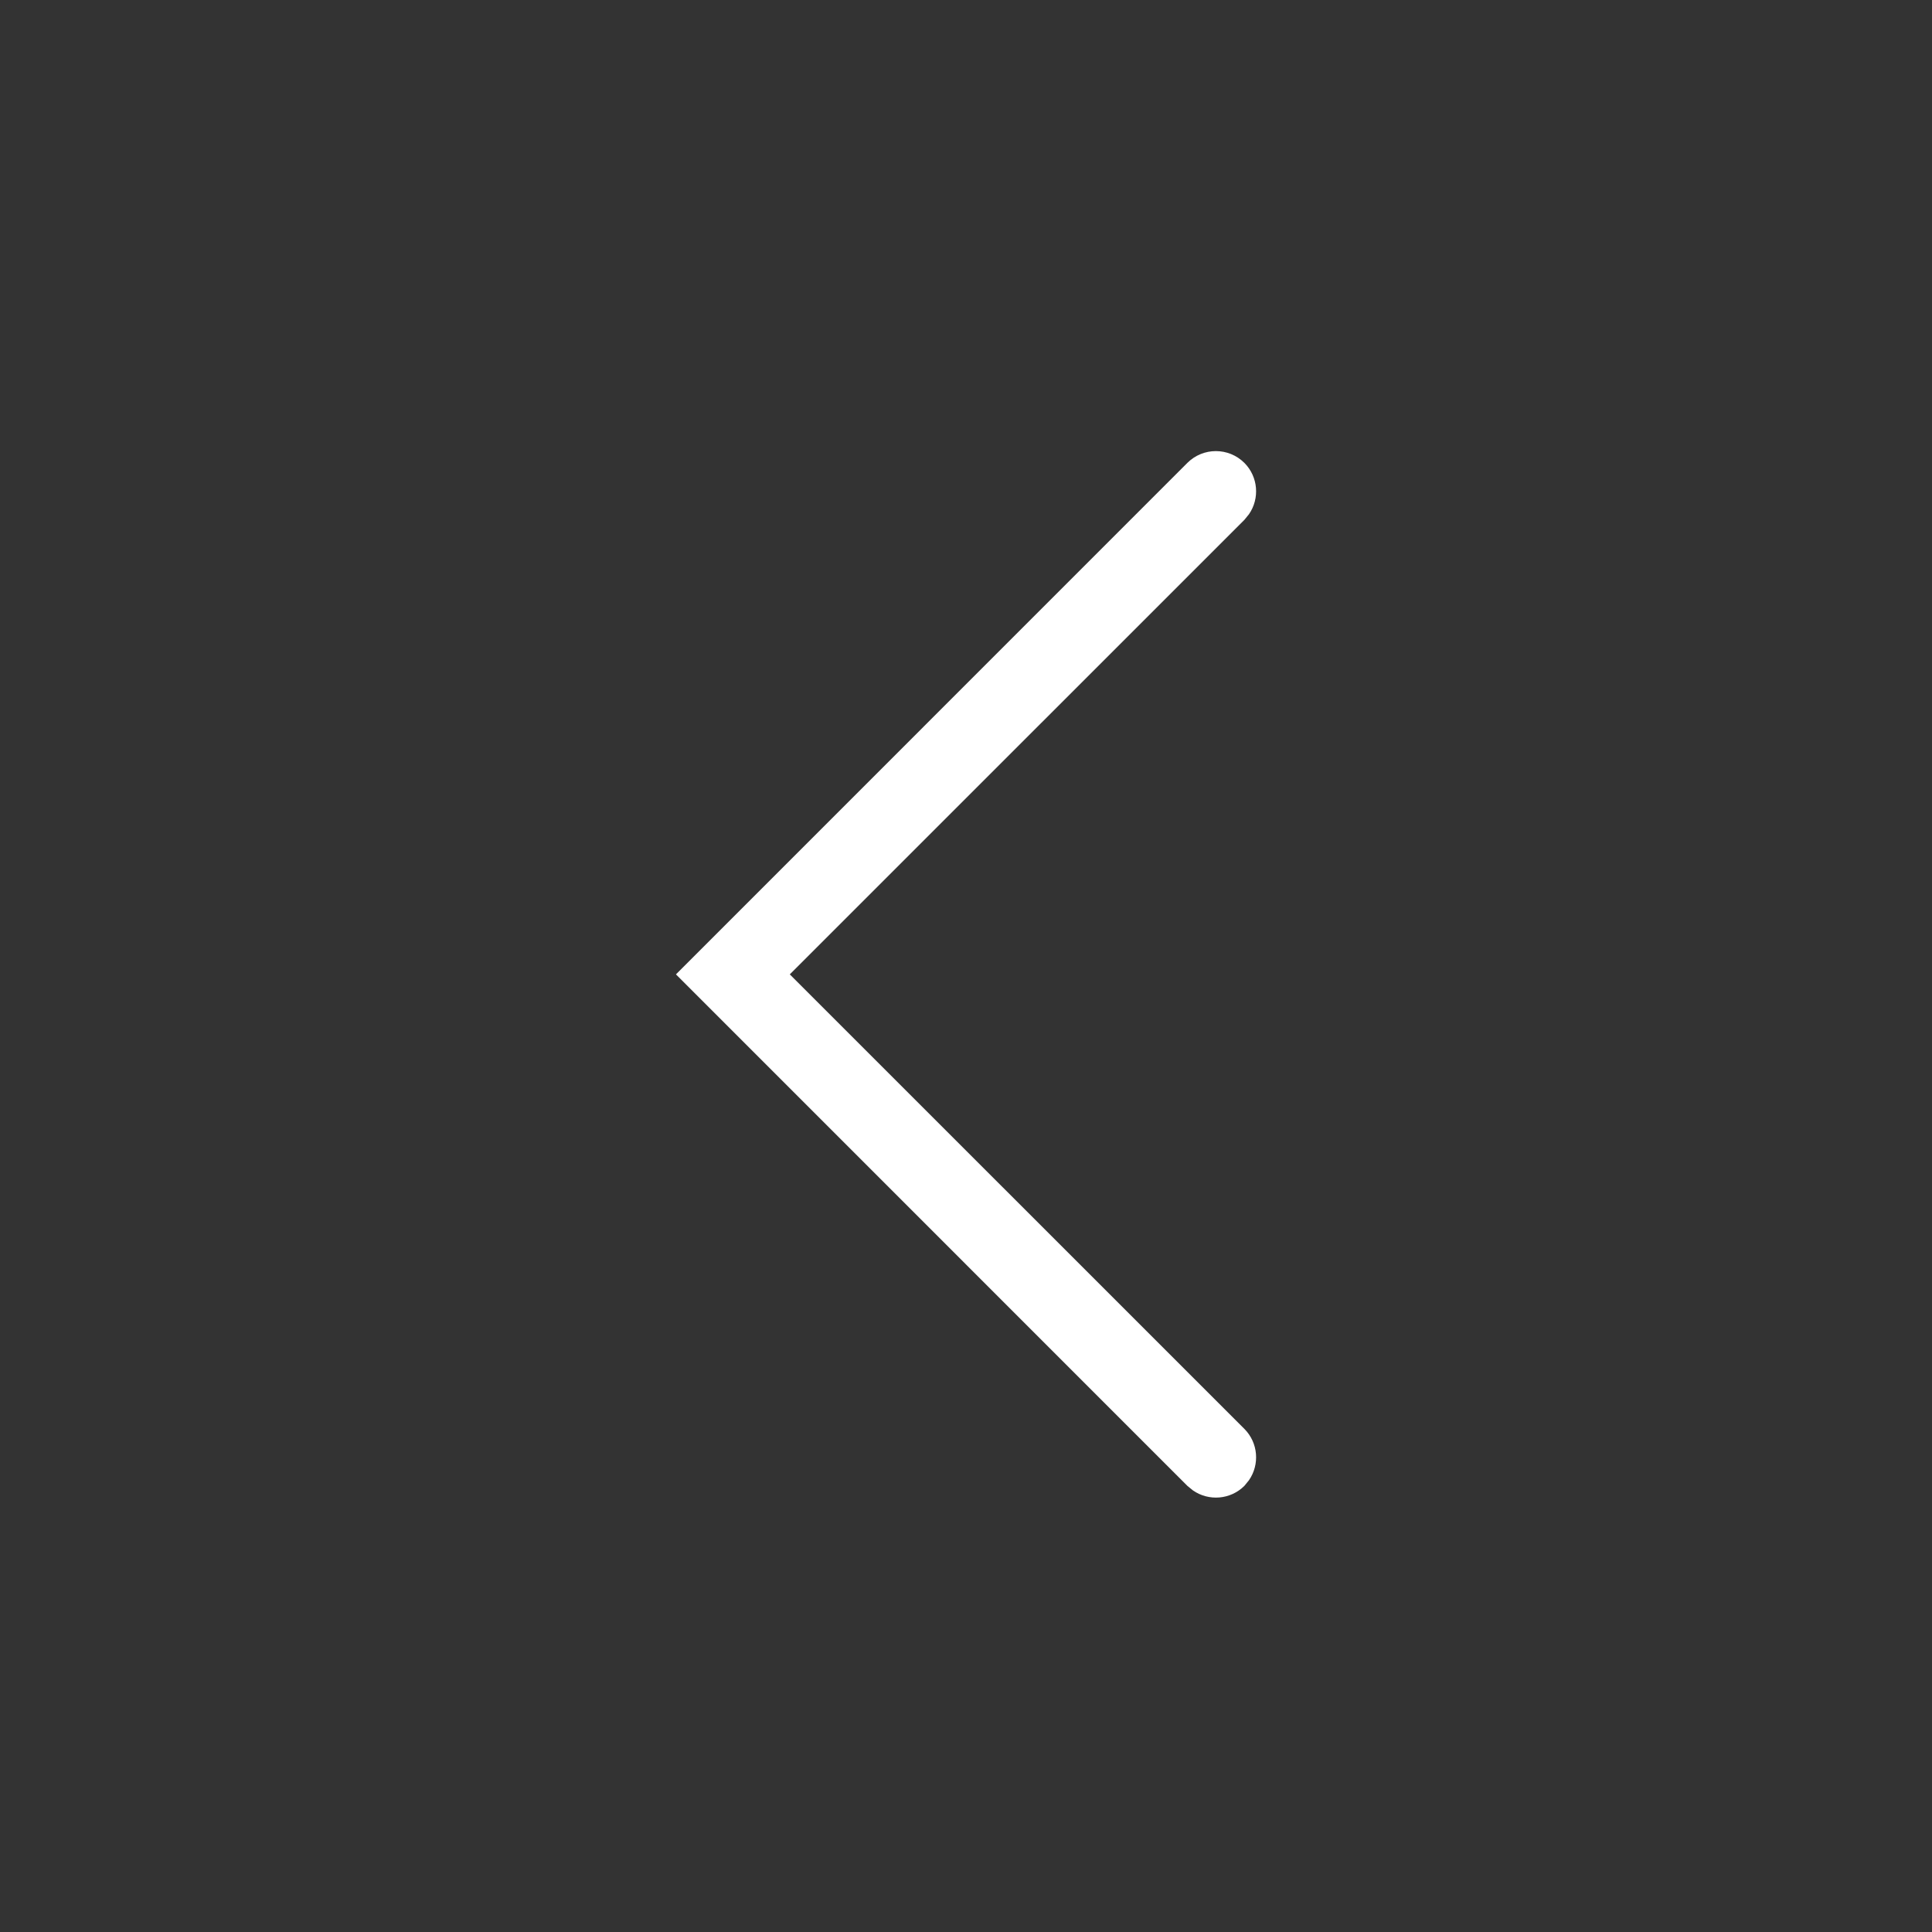 <svg xmlns="http://www.w3.org/2000/svg" width="24" height="24" viewBox="0 0 24 24">
    <rect x="0" y="0" width="24" height="24" fill="#333333" stroke="none"/>
    <g fill="none" fill-rule="evenodd">
        <g fill="#FFF">
            <g>
                <g>
                    <g>
                        <path d="M5.646 8.646c.174-.173.443-.192.638-.057l.07.057L12 14.293l5.646-5.647c.174-.173.443-.192.638-.057l.07.057c.173.174.192.443.057.638l-.057.07L12 15.707 5.646 9.354c-.195-.196-.195-.512 0-.708z" transform="translate(-654 -2680) translate(1 2353) translate(641 315) translate(12 12) rotate(90 12 12.104)"/>
                    </g>
                </g>
            </g>
        </g>
    </g>
</svg>
